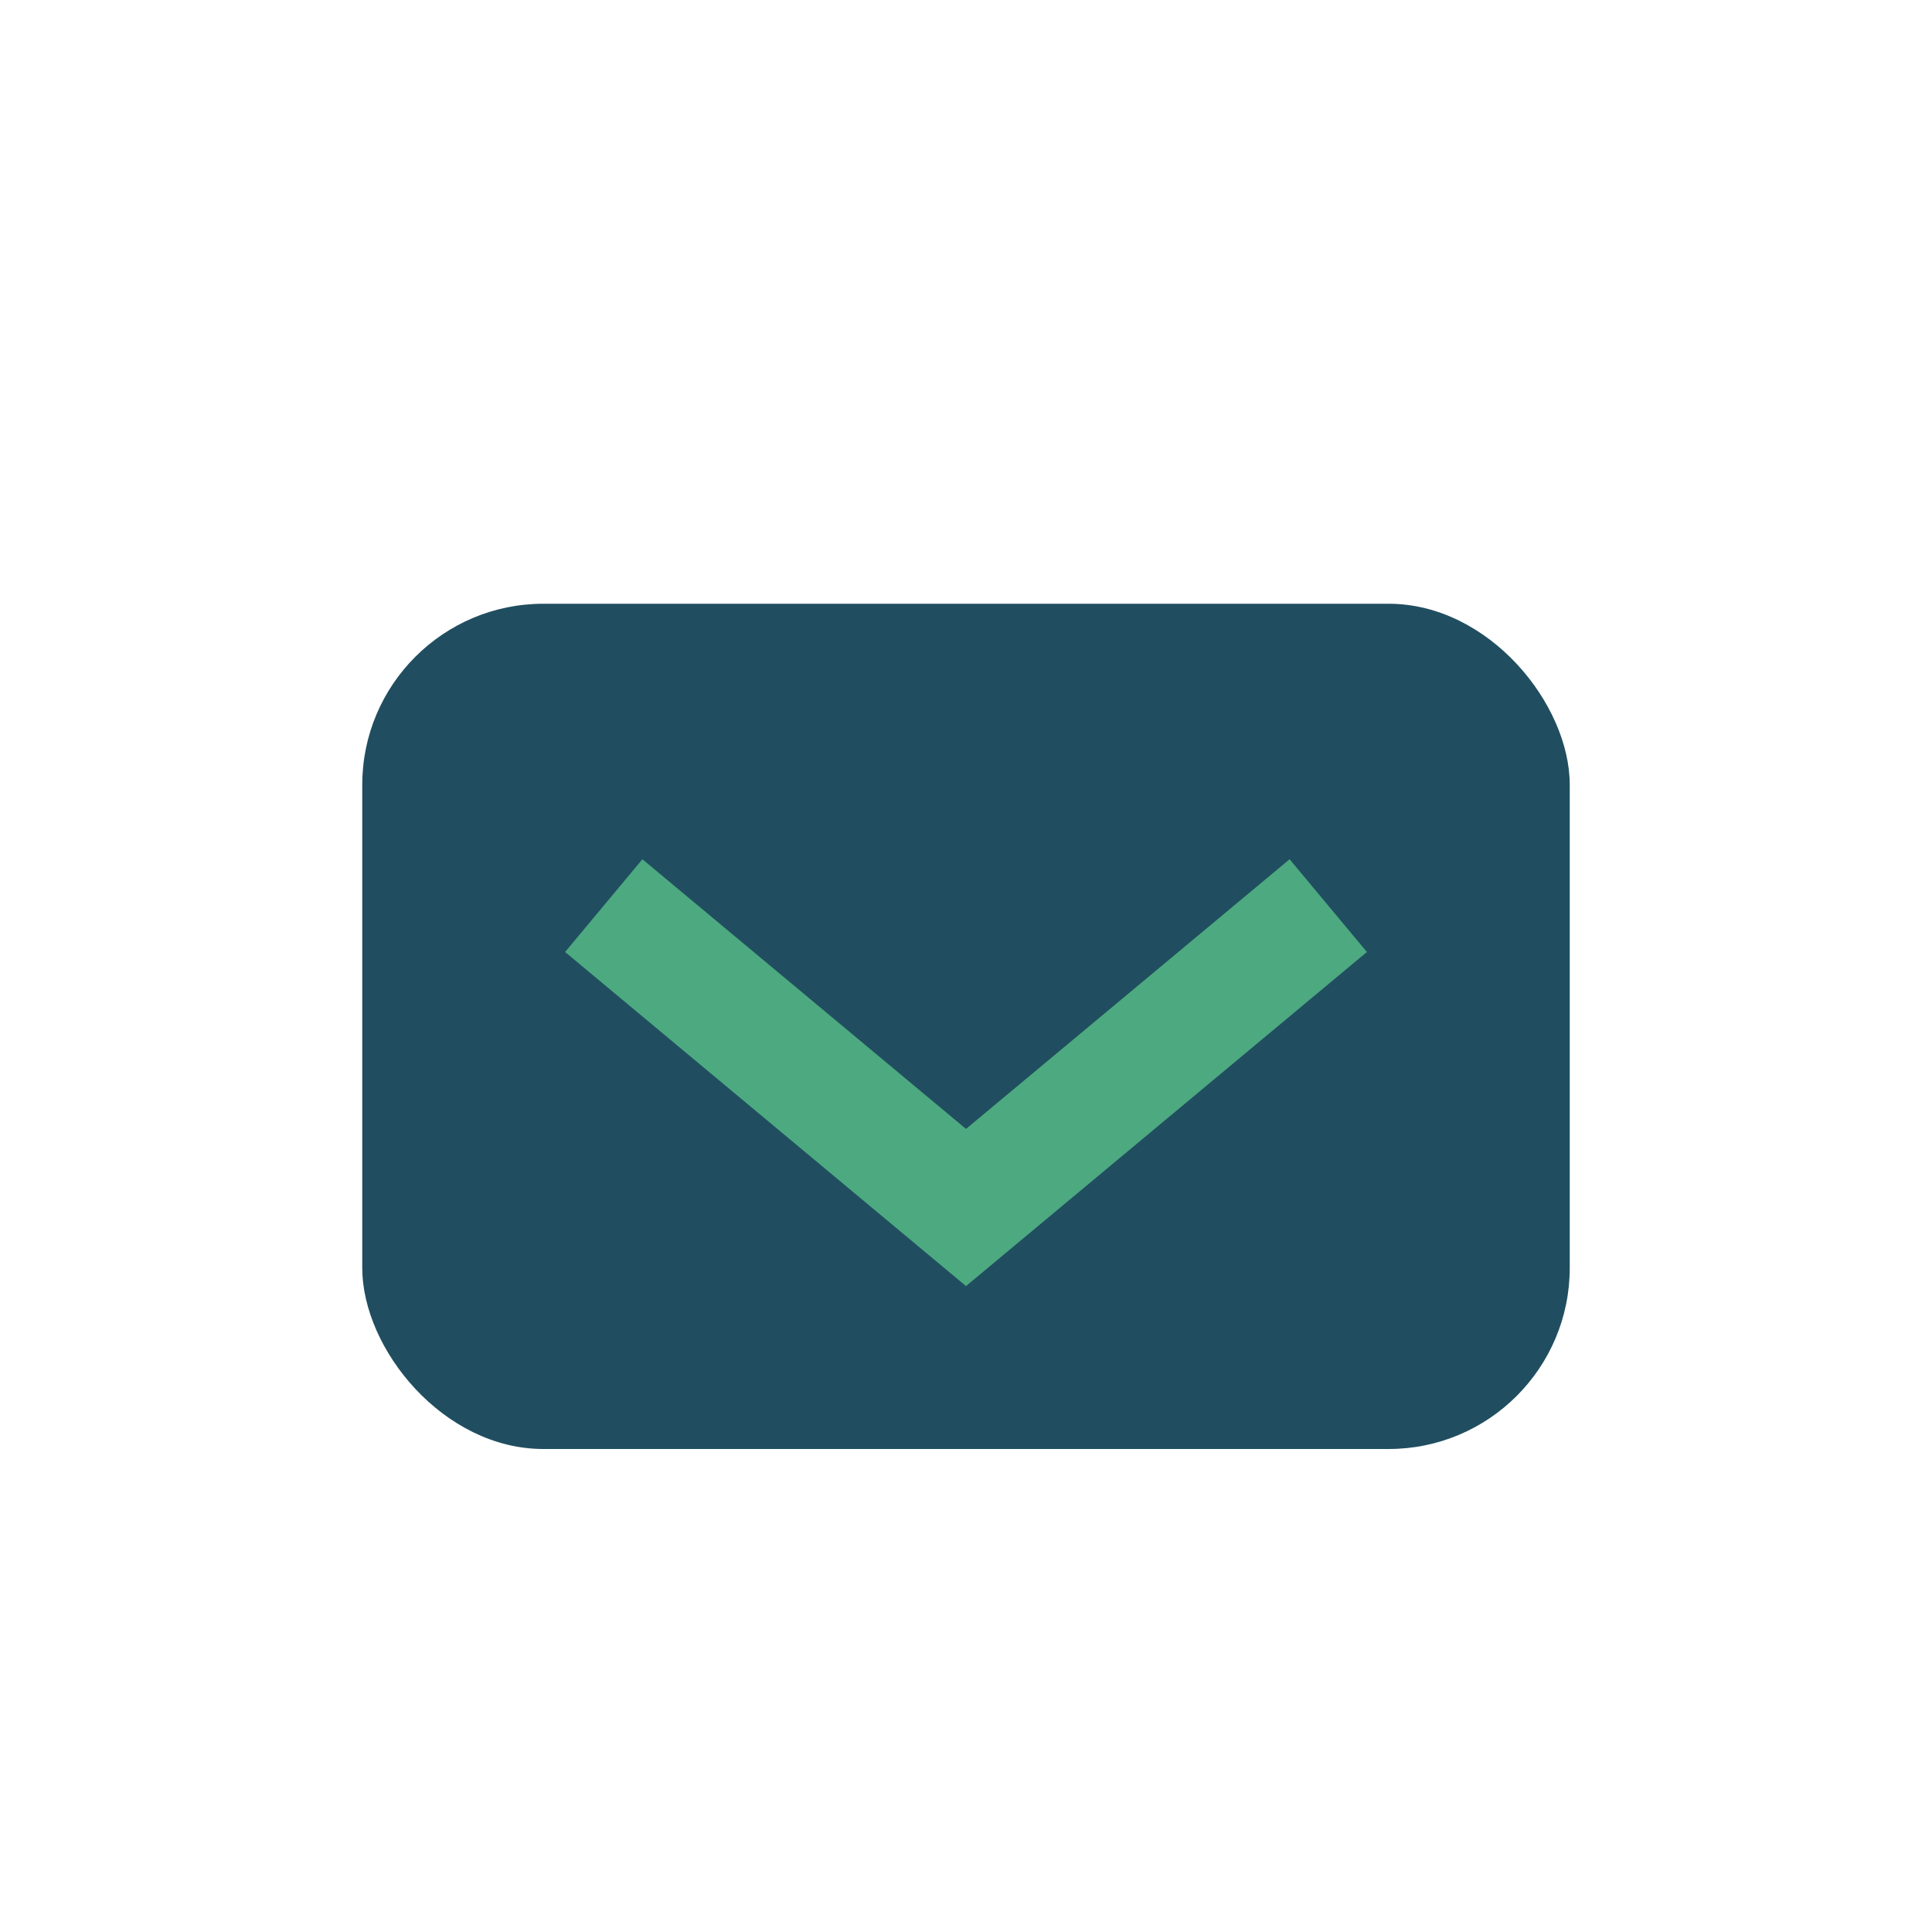 <?xml version="1.0" encoding="UTF-8"?>
<svg xmlns="http://www.w3.org/2000/svg" width="32" height="32" viewBox="0 0 32 32"><rect x="6" y="10" width="20" height="14" rx="3" fill="#204E60"/><path d="M10 15l6 5 6-5" fill="none" stroke="#4DA980" stroke-width="2"/></svg>